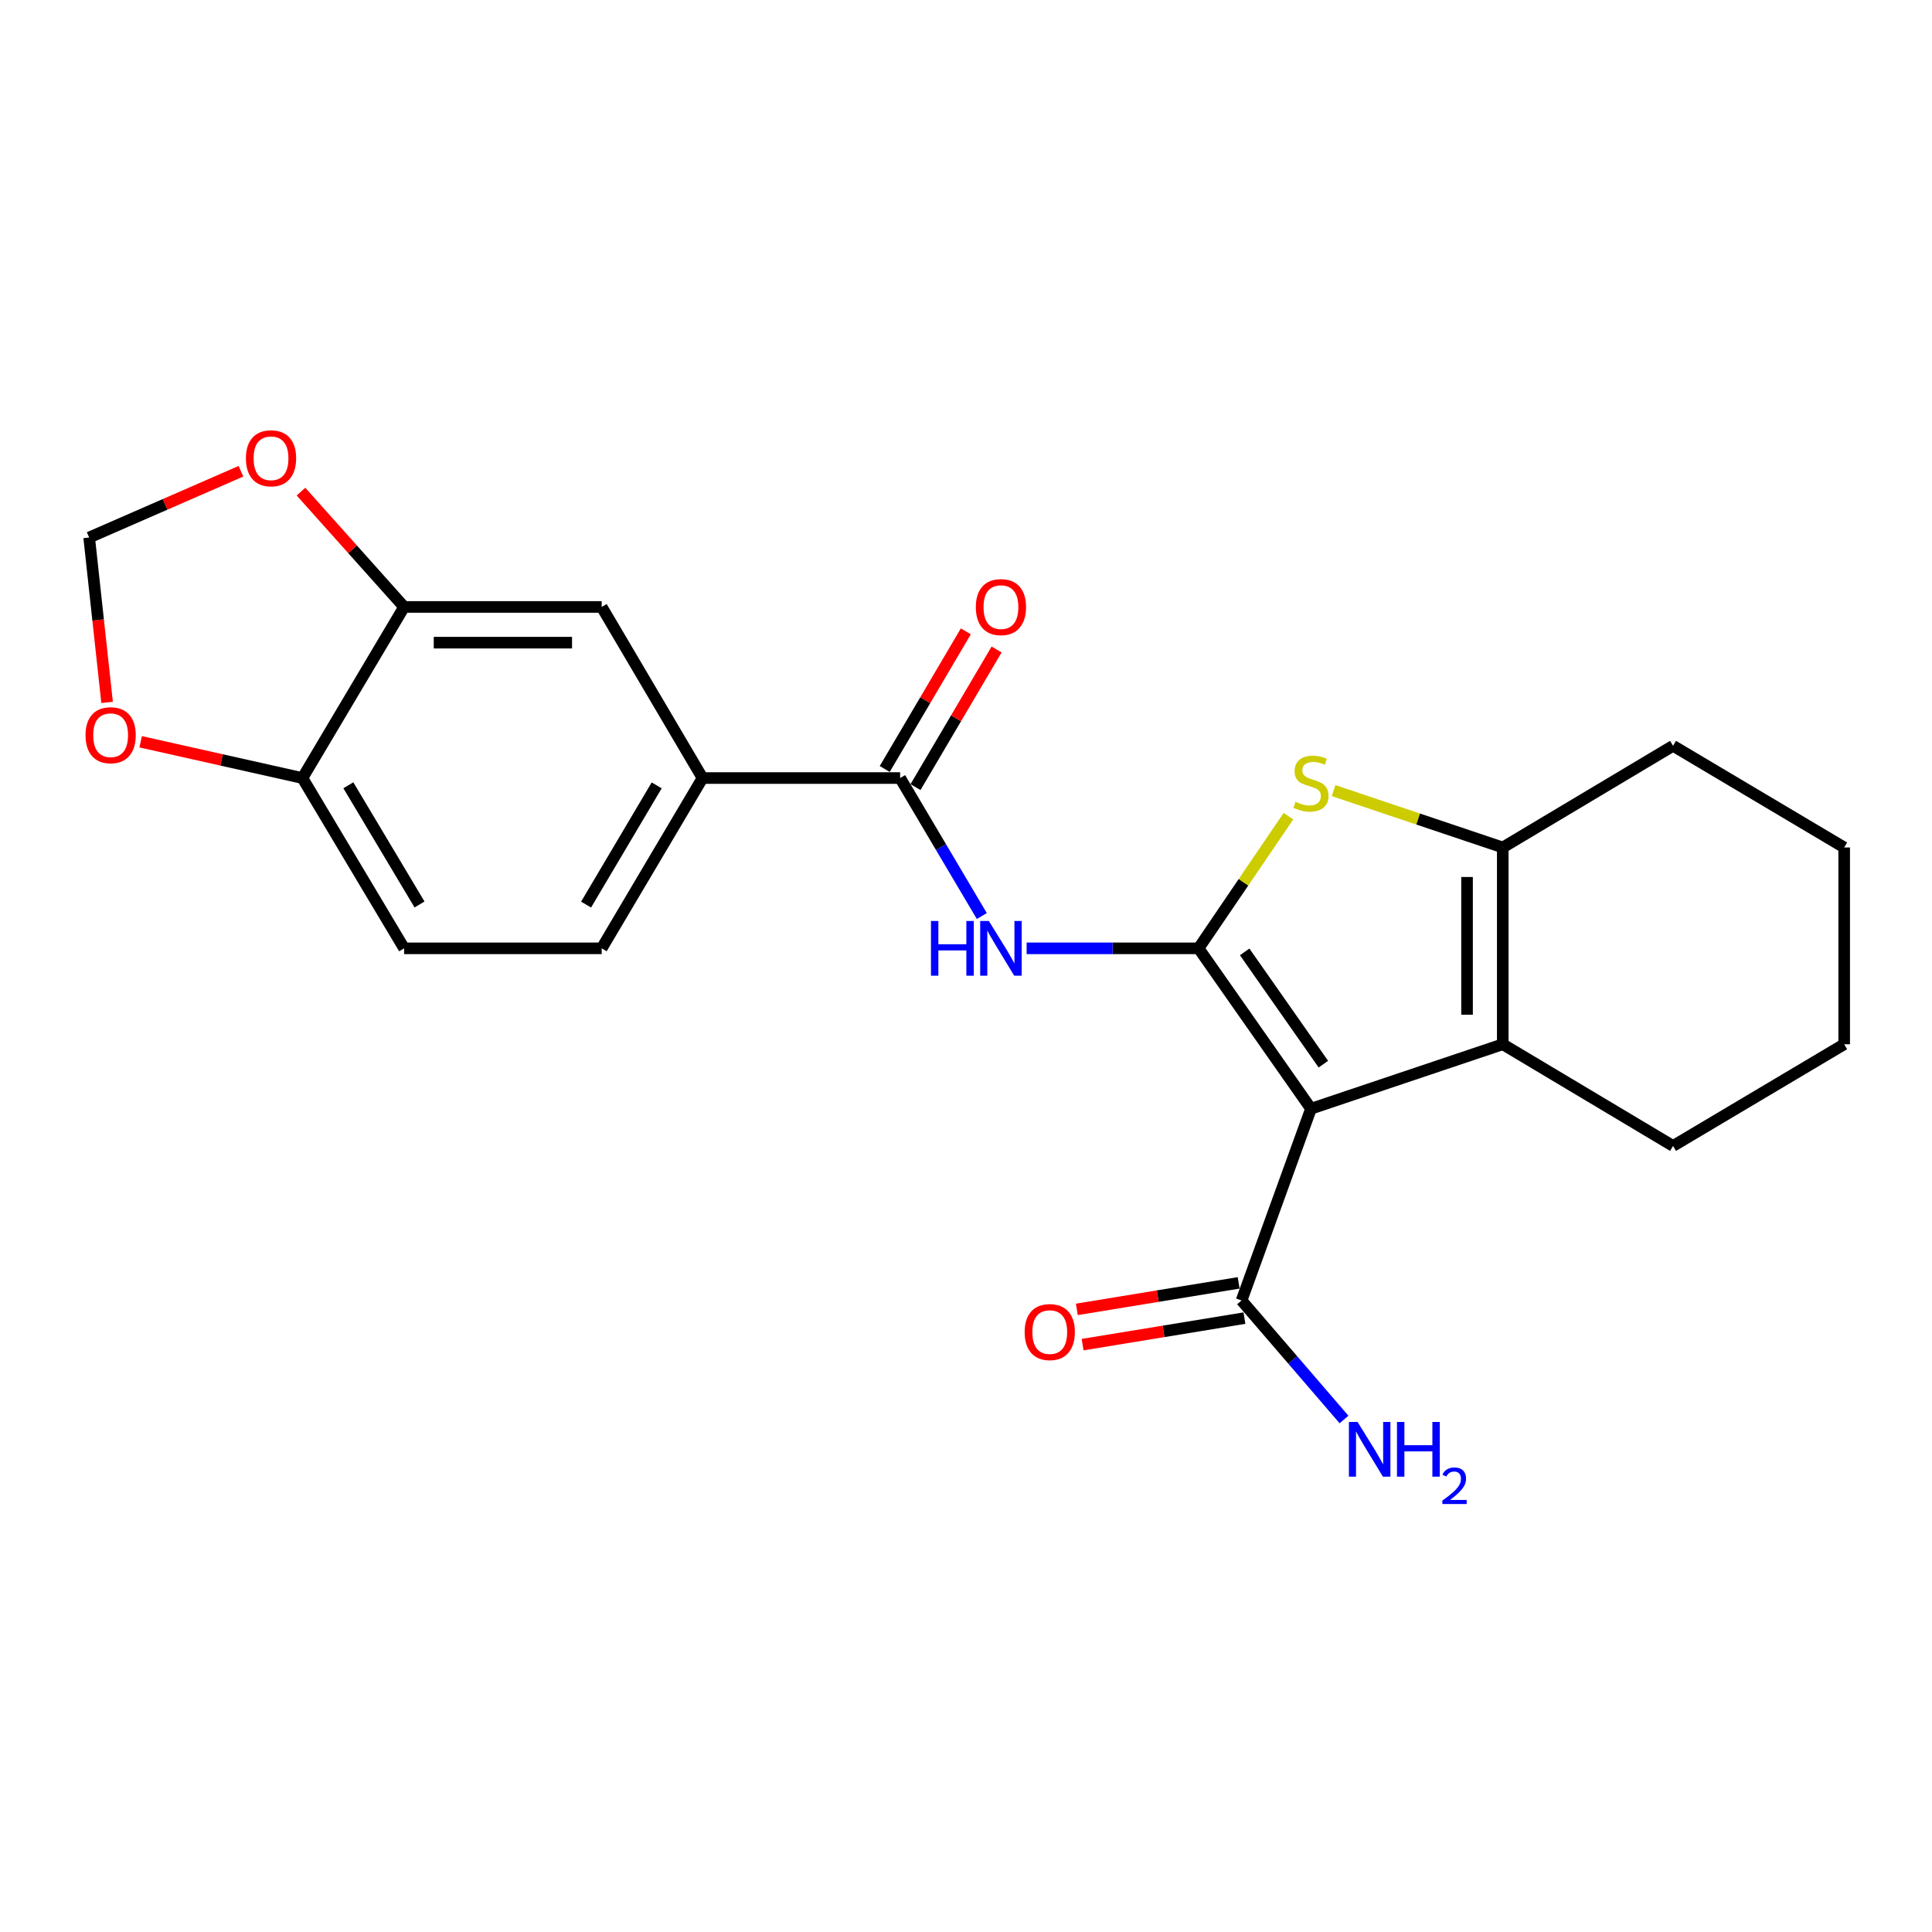 <?xml version='1.0' encoding='iso-8859-1'?>
<svg version='1.1' baseProfile='full'
              xmlns='http://www.w3.org/2000/svg'
                      xmlns:rdkit='http://www.rdkit.org/xml'
                      xmlns:xlink='http://www.w3.org/1999/xlink'
                  xml:space='preserve'
width='1000px' height='1000px' viewBox='0 0 1000 1000'>
<!-- END OF HEADER -->
<rect style='opacity:1.0;fill:#FFFFFF;stroke:none' width='1000' height='1000' x='0' y='0'> </rect>
<path class='bond-0' d='M 620.371,490.858 L 678.564,573.875' style='fill:none;fill-rule:evenodd;stroke:#000000;stroke-width:6px;stroke-linecap:butt;stroke-linejoin:miter;stroke-opacity:1' />
<path class='bond-0' d='M 644.238,492.699 L 684.973,550.811' style='fill:none;fill-rule:evenodd;stroke:#000000;stroke-width:6px;stroke-linecap:butt;stroke-linejoin:miter;stroke-opacity:1' />
<path class='bond-1' d='M 620.371,490.858 L 643.634,456.649' style='fill:none;fill-rule:evenodd;stroke:#000000;stroke-width:6px;stroke-linecap:butt;stroke-linejoin:miter;stroke-opacity:1' />
<path class='bond-1' d='M 643.634,456.649 L 666.897,422.44' style='fill:none;fill-rule:evenodd;stroke:#CCCC00;stroke-width:6px;stroke-linecap:butt;stroke-linejoin:miter;stroke-opacity:1' />
<path class='bond-3' d='M 620.371,490.858 L 575.877,490.858' style='fill:none;fill-rule:evenodd;stroke:#000000;stroke-width:6px;stroke-linecap:butt;stroke-linejoin:miter;stroke-opacity:1' />
<path class='bond-3' d='M 575.877,490.858 L 531.383,490.858' style='fill:none;fill-rule:evenodd;stroke:#0000FF;stroke-width:6px;stroke-linecap:butt;stroke-linejoin:miter;stroke-opacity:1' />
<path class='bond-2' d='M 678.564,573.875 L 777.829,540.506' style='fill:none;fill-rule:evenodd;stroke:#000000;stroke-width:6px;stroke-linecap:butt;stroke-linejoin:miter;stroke-opacity:1' />
<path class='bond-6' d='M 678.564,573.875 L 642.627,673.13' style='fill:none;fill-rule:evenodd;stroke:#000000;stroke-width:6px;stroke-linecap:butt;stroke-linejoin:miter;stroke-opacity:1' />
<path class='bond-4' d='M 690.262,409.216 L 734.046,423.934' style='fill:none;fill-rule:evenodd;stroke:#CCCC00;stroke-width:6px;stroke-linecap:butt;stroke-linejoin:miter;stroke-opacity:1' />
<path class='bond-4' d='M 734.046,423.934 L 777.829,438.652' style='fill:none;fill-rule:evenodd;stroke:#000000;stroke-width:6px;stroke-linecap:butt;stroke-linejoin:miter;stroke-opacity:1' />
<path class='bond-19' d='M 777.829,540.506 L 865.972,593.143' style='fill:none;fill-rule:evenodd;stroke:#000000;stroke-width:6px;stroke-linecap:butt;stroke-linejoin:miter;stroke-opacity:1' />
<path class='bond-23' d='M 777.829,540.506 L 777.829,438.652' style='fill:none;fill-rule:evenodd;stroke:#000000;stroke-width:6px;stroke-linecap:butt;stroke-linejoin:miter;stroke-opacity:1' />
<path class='bond-23' d='M 759.342,525.228 L 759.342,453.93' style='fill:none;fill-rule:evenodd;stroke:#000000;stroke-width:6px;stroke-linecap:butt;stroke-linejoin:miter;stroke-opacity:1' />
<path class='bond-5' d='M 508.186,474.137 L 487.043,438.426' style='fill:none;fill-rule:evenodd;stroke:#0000FF;stroke-width:6px;stroke-linecap:butt;stroke-linejoin:miter;stroke-opacity:1' />
<path class='bond-5' d='M 487.043,438.426 L 465.901,402.716' style='fill:none;fill-rule:evenodd;stroke:#000000;stroke-width:6px;stroke-linecap:butt;stroke-linejoin:miter;stroke-opacity:1' />
<path class='bond-20' d='M 777.829,438.652 L 865.972,386.026' style='fill:none;fill-rule:evenodd;stroke:#000000;stroke-width:6px;stroke-linecap:butt;stroke-linejoin:miter;stroke-opacity:1' />
<path class='bond-7' d='M 465.901,402.716 L 363.636,402.716' style='fill:none;fill-rule:evenodd;stroke:#000000;stroke-width:6px;stroke-linecap:butt;stroke-linejoin:miter;stroke-opacity:1' />
<path class='bond-14' d='M 473.864,407.408 L 494.851,371.791' style='fill:none;fill-rule:evenodd;stroke:#000000;stroke-width:6px;stroke-linecap:butt;stroke-linejoin:miter;stroke-opacity:1' />
<path class='bond-14' d='M 494.851,371.791 L 515.838,336.174' style='fill:none;fill-rule:evenodd;stroke:#FF0000;stroke-width:6px;stroke-linecap:butt;stroke-linejoin:miter;stroke-opacity:1' />
<path class='bond-14' d='M 457.937,398.023 L 478.923,362.406' style='fill:none;fill-rule:evenodd;stroke:#000000;stroke-width:6px;stroke-linecap:butt;stroke-linejoin:miter;stroke-opacity:1' />
<path class='bond-14' d='M 478.923,362.406 L 499.91,326.789' style='fill:none;fill-rule:evenodd;stroke:#FF0000;stroke-width:6px;stroke-linecap:butt;stroke-linejoin:miter;stroke-opacity:1' />
<path class='bond-15' d='M 641.132,664.009 L 599.252,670.872' style='fill:none;fill-rule:evenodd;stroke:#000000;stroke-width:6px;stroke-linecap:butt;stroke-linejoin:miter;stroke-opacity:1' />
<path class='bond-15' d='M 599.252,670.872 L 557.371,677.735' style='fill:none;fill-rule:evenodd;stroke:#FF0000;stroke-width:6px;stroke-linecap:butt;stroke-linejoin:miter;stroke-opacity:1' />
<path class='bond-15' d='M 644.122,682.252 L 602.241,689.115' style='fill:none;fill-rule:evenodd;stroke:#000000;stroke-width:6px;stroke-linecap:butt;stroke-linejoin:miter;stroke-opacity:1' />
<path class='bond-15' d='M 602.241,689.115 L 560.361,695.978' style='fill:none;fill-rule:evenodd;stroke:#FF0000;stroke-width:6px;stroke-linecap:butt;stroke-linejoin:miter;stroke-opacity:1' />
<path class='bond-18' d='M 642.627,673.13 L 669.14,703.931' style='fill:none;fill-rule:evenodd;stroke:#000000;stroke-width:6px;stroke-linecap:butt;stroke-linejoin:miter;stroke-opacity:1' />
<path class='bond-18' d='M 669.14,703.931 L 695.653,734.731' style='fill:none;fill-rule:evenodd;stroke:#0000FF;stroke-width:6px;stroke-linecap:butt;stroke-linejoin:miter;stroke-opacity:1' />
<path class='bond-9' d='M 363.636,402.716 L 311.431,314.152' style='fill:none;fill-rule:evenodd;stroke:#000000;stroke-width:6px;stroke-linecap:butt;stroke-linejoin:miter;stroke-opacity:1' />
<path class='bond-16' d='M 363.636,402.716 L 311.431,490.858' style='fill:none;fill-rule:evenodd;stroke:#000000;stroke-width:6px;stroke-linecap:butt;stroke-linejoin:miter;stroke-opacity:1' />
<path class='bond-16' d='M 339.899,406.516 L 303.355,468.215' style='fill:none;fill-rule:evenodd;stroke:#000000;stroke-width:6px;stroke-linecap:butt;stroke-linejoin:miter;stroke-opacity:1' />
<path class='bond-8' d='M 209.166,314.152 L 311.431,314.152' style='fill:none;fill-rule:evenodd;stroke:#000000;stroke-width:6px;stroke-linecap:butt;stroke-linejoin:miter;stroke-opacity:1' />
<path class='bond-8' d='M 224.506,332.639 L 296.091,332.639' style='fill:none;fill-rule:evenodd;stroke:#000000;stroke-width:6px;stroke-linecap:butt;stroke-linejoin:miter;stroke-opacity:1' />
<path class='bond-11' d='M 209.166,314.152 L 182.478,284.309' style='fill:none;fill-rule:evenodd;stroke:#000000;stroke-width:6px;stroke-linecap:butt;stroke-linejoin:miter;stroke-opacity:1' />
<path class='bond-11' d='M 182.478,284.309 L 155.791,254.466' style='fill:none;fill-rule:evenodd;stroke:#FF0000;stroke-width:6px;stroke-linecap:butt;stroke-linejoin:miter;stroke-opacity:1' />
<path class='bond-25' d='M 209.166,314.152 L 156.539,402.716' style='fill:none;fill-rule:evenodd;stroke:#000000;stroke-width:6px;stroke-linecap:butt;stroke-linejoin:miter;stroke-opacity:1' />
<path class='bond-10' d='M 156.539,402.716 L 209.166,490.858' style='fill:none;fill-rule:evenodd;stroke:#000000;stroke-width:6px;stroke-linecap:butt;stroke-linejoin:miter;stroke-opacity:1' />
<path class='bond-10' d='M 180.306,406.46 L 217.145,468.159' style='fill:none;fill-rule:evenodd;stroke:#000000;stroke-width:6px;stroke-linecap:butt;stroke-linejoin:miter;stroke-opacity:1' />
<path class='bond-12' d='M 156.539,402.716 L 114.673,393.33' style='fill:none;fill-rule:evenodd;stroke:#000000;stroke-width:6px;stroke-linecap:butt;stroke-linejoin:miter;stroke-opacity:1' />
<path class='bond-12' d='M 114.673,393.33 L 72.807,383.944' style='fill:none;fill-rule:evenodd;stroke:#FF0000;stroke-width:6px;stroke-linecap:butt;stroke-linejoin:miter;stroke-opacity:1' />
<path class='bond-13' d='M 124.713,243.919 L 85.432,261.067' style='fill:none;fill-rule:evenodd;stroke:#FF0000;stroke-width:6px;stroke-linecap:butt;stroke-linejoin:miter;stroke-opacity:1' />
<path class='bond-13' d='M 85.432,261.067 L 46.151,278.215' style='fill:none;fill-rule:evenodd;stroke:#000000;stroke-width:6px;stroke-linecap:butt;stroke-linejoin:miter;stroke-opacity:1' />
<path class='bond-26' d='M 55.428,363.568 L 50.789,320.892' style='fill:none;fill-rule:evenodd;stroke:#FF0000;stroke-width:6px;stroke-linecap:butt;stroke-linejoin:miter;stroke-opacity:1' />
<path class='bond-26' d='M 50.789,320.892 L 46.151,278.215' style='fill:none;fill-rule:evenodd;stroke:#000000;stroke-width:6px;stroke-linecap:butt;stroke-linejoin:miter;stroke-opacity:1' />
<path class='bond-17' d='M 311.431,490.858 L 209.166,490.858' style='fill:none;fill-rule:evenodd;stroke:#000000;stroke-width:6px;stroke-linecap:butt;stroke-linejoin:miter;stroke-opacity:1' />
<path class='bond-21' d='M 865.972,593.143 L 954.545,540.506' style='fill:none;fill-rule:evenodd;stroke:#000000;stroke-width:6px;stroke-linecap:butt;stroke-linejoin:miter;stroke-opacity:1' />
<path class='bond-22' d='M 865.972,386.026 L 954.545,438.652' style='fill:none;fill-rule:evenodd;stroke:#000000;stroke-width:6px;stroke-linecap:butt;stroke-linejoin:miter;stroke-opacity:1' />
<path class='bond-24' d='M 954.545,540.506 L 954.545,438.652' style='fill:none;fill-rule:evenodd;stroke:#000000;stroke-width:6px;stroke-linecap:butt;stroke-linejoin:miter;stroke-opacity:1' />
<path  class='atom-2' d='M 670.564 415.003
Q 670.884 415.123, 672.204 415.683
Q 673.524 416.243, 674.964 416.603
Q 676.444 416.923, 677.884 416.923
Q 680.564 416.923, 682.124 415.643
Q 683.684 414.323, 683.684 412.043
Q 683.684 410.483, 682.884 409.523
Q 682.124 408.563, 680.924 408.043
Q 679.724 407.523, 677.724 406.923
Q 675.204 406.163, 673.684 405.443
Q 672.204 404.723, 671.124 403.203
Q 670.084 401.683, 670.084 399.123
Q 670.084 395.563, 672.484 393.363
Q 674.924 391.163, 679.724 391.163
Q 683.004 391.163, 686.724 392.723
L 685.804 395.803
Q 682.404 394.403, 679.844 394.403
Q 677.084 394.403, 675.564 395.563
Q 674.044 396.683, 674.084 398.643
Q 674.084 400.163, 674.844 401.083
Q 675.644 402.003, 676.764 402.523
Q 677.924 403.043, 679.844 403.643
Q 682.404 404.443, 683.924 405.243
Q 685.444 406.043, 686.524 407.683
Q 687.644 409.283, 687.644 412.043
Q 687.644 415.963, 685.004 418.083
Q 682.404 420.163, 678.044 420.163
Q 675.524 420.163, 673.604 419.603
Q 671.724 419.083, 669.484 418.163
L 670.564 415.003
' fill='#CCCC00'/>
<path  class='atom-4' d='M 481.866 476.698
L 485.706 476.698
L 485.706 488.738
L 500.186 488.738
L 500.186 476.698
L 504.026 476.698
L 504.026 505.018
L 500.186 505.018
L 500.186 491.938
L 485.706 491.938
L 485.706 505.018
L 481.866 505.018
L 481.866 476.698
' fill='#0000FF'/>
<path  class='atom-4' d='M 511.826 476.698
L 521.106 491.698
Q 522.026 493.178, 523.506 495.858
Q 524.986 498.538, 525.066 498.698
L 525.066 476.698
L 528.826 476.698
L 528.826 505.018
L 524.946 505.018
L 514.986 488.618
Q 513.826 486.698, 512.586 484.498
Q 511.386 482.298, 511.026 481.618
L 511.026 505.018
L 507.346 505.018
L 507.346 476.698
L 511.826 476.698
' fill='#0000FF'/>
<path  class='atom-12' d='M 127.281 237.202
Q 127.281 230.402, 130.641 226.602
Q 134.001 222.802, 140.281 222.802
Q 146.561 222.802, 149.921 226.602
Q 153.281 230.402, 153.281 237.202
Q 153.281 244.082, 149.881 248.002
Q 146.481 251.882, 140.281 251.882
Q 134.041 251.882, 130.641 248.002
Q 127.281 244.122, 127.281 237.202
M 140.281 248.682
Q 144.601 248.682, 146.921 245.802
Q 149.281 242.882, 149.281 237.202
Q 149.281 231.642, 146.921 228.842
Q 144.601 226.002, 140.281 226.002
Q 135.961 226.002, 133.601 228.802
Q 131.281 231.602, 131.281 237.202
Q 131.281 242.922, 133.601 245.802
Q 135.961 248.682, 140.281 248.682
' fill='#FF0000'/>
<path  class='atom-13' d='M 44.264 380.539
Q 44.264 373.739, 47.624 369.939
Q 50.984 366.139, 57.264 366.139
Q 63.544 366.139, 66.904 369.939
Q 70.264 373.739, 70.264 380.539
Q 70.264 387.419, 66.864 391.339
Q 63.464 395.219, 57.264 395.219
Q 51.024 395.219, 47.624 391.339
Q 44.264 387.459, 44.264 380.539
M 57.264 392.019
Q 61.584 392.019, 63.904 389.139
Q 66.264 386.219, 66.264 380.539
Q 66.264 374.979, 63.904 372.179
Q 61.584 369.339, 57.264 369.339
Q 52.944 369.339, 50.584 372.139
Q 48.264 374.939, 48.264 380.539
Q 48.264 386.259, 50.584 389.139
Q 52.944 392.019, 57.264 392.019
' fill='#FF0000'/>
<path  class='atom-15' d='M 505.086 314.232
Q 505.086 307.432, 508.446 303.632
Q 511.806 299.832, 518.086 299.832
Q 524.366 299.832, 527.726 303.632
Q 531.086 307.432, 531.086 314.232
Q 531.086 321.112, 527.686 325.032
Q 524.286 328.912, 518.086 328.912
Q 511.846 328.912, 508.446 325.032
Q 505.086 321.152, 505.086 314.232
M 518.086 325.712
Q 522.406 325.712, 524.726 322.832
Q 527.086 319.912, 527.086 314.232
Q 527.086 308.672, 524.726 305.872
Q 522.406 303.032, 518.086 303.032
Q 513.766 303.032, 511.406 305.832
Q 509.086 308.632, 509.086 314.232
Q 509.086 319.952, 511.406 322.832
Q 513.766 325.712, 518.086 325.712
' fill='#FF0000'/>
<path  class='atom-16' d='M 530.351 689.479
Q 530.351 682.679, 533.711 678.879
Q 537.071 675.079, 543.351 675.079
Q 549.631 675.079, 552.991 678.879
Q 556.351 682.679, 556.351 689.479
Q 556.351 696.359, 552.951 700.279
Q 549.551 704.159, 543.351 704.159
Q 537.111 704.159, 533.711 700.279
Q 530.351 696.399, 530.351 689.479
M 543.351 700.959
Q 547.671 700.959, 549.991 698.079
Q 552.351 695.159, 552.351 689.479
Q 552.351 683.919, 549.991 681.119
Q 547.671 678.279, 543.351 678.279
Q 539.031 678.279, 536.671 681.079
Q 534.351 683.879, 534.351 689.479
Q 534.351 695.199, 536.671 698.079
Q 539.031 700.959, 543.351 700.959
' fill='#FF0000'/>
<path  class='atom-19' d='M 702.674 736
L 711.954 751
Q 712.874 752.48, 714.354 755.16
Q 715.834 757.84, 715.914 758
L 715.914 736
L 719.674 736
L 719.674 764.32
L 715.794 764.32
L 705.834 747.92
Q 704.674 746, 703.434 743.8
Q 702.234 741.6, 701.874 740.92
L 701.874 764.32
L 698.194 764.32
L 698.194 736
L 702.674 736
' fill='#0000FF'/>
<path  class='atom-19' d='M 723.074 736
L 726.914 736
L 726.914 748.04
L 741.394 748.04
L 741.394 736
L 745.234 736
L 745.234 764.32
L 741.394 764.32
L 741.394 751.24
L 726.914 751.24
L 726.914 764.32
L 723.074 764.32
L 723.074 736
' fill='#0000FF'/>
<path  class='atom-19' d='M 746.607 763.326
Q 747.293 761.558, 748.93 760.581
Q 750.567 759.578, 752.837 759.578
Q 755.662 759.578, 757.246 761.109
Q 758.83 762.64, 758.83 765.359
Q 758.83 768.131, 756.771 770.718
Q 754.738 773.306, 750.514 776.368
L 759.147 776.368
L 759.147 778.48
L 746.554 778.48
L 746.554 776.711
Q 750.039 774.23, 752.098 772.382
Q 754.184 770.534, 755.187 768.87
Q 756.19 767.207, 756.19 765.491
Q 756.19 763.696, 755.292 762.693
Q 754.395 761.69, 752.837 761.69
Q 751.332 761.69, 750.329 762.297
Q 749.326 762.904, 748.613 764.25
L 746.607 763.326
' fill='#0000FF'/>
</svg>
